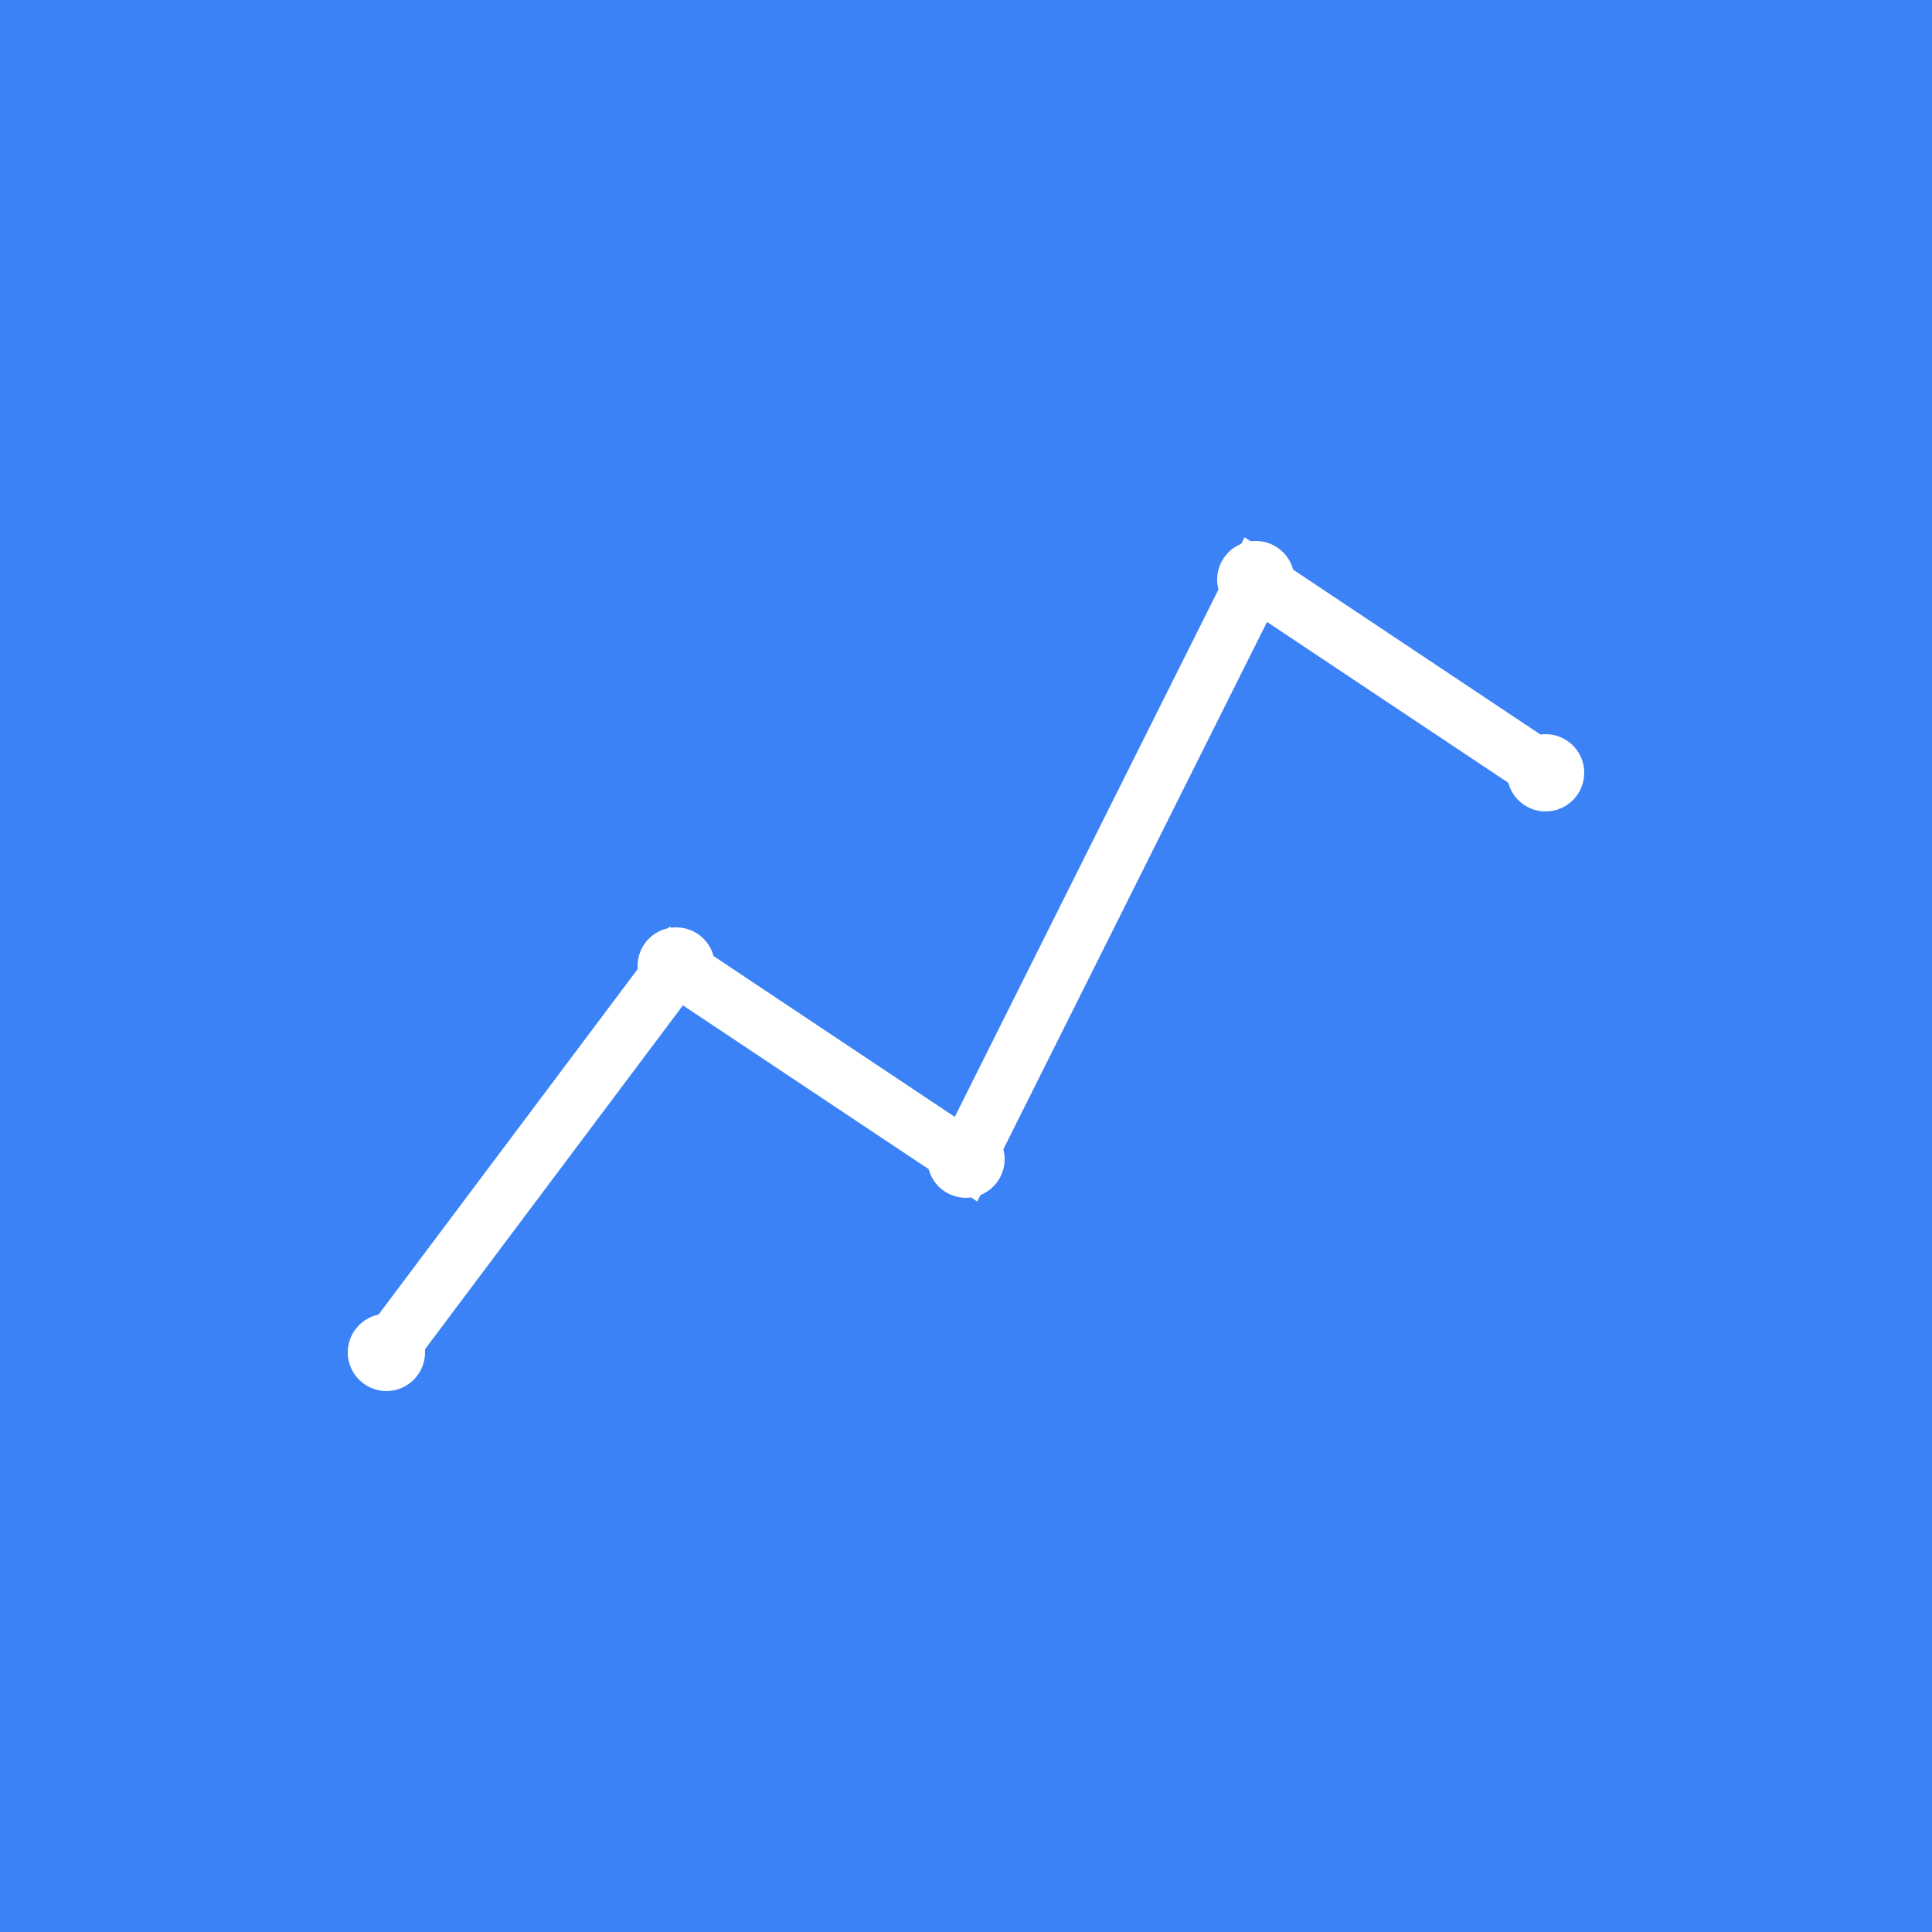 <svg xmlns="http://www.w3.org/2000/svg" viewBox="0 0 100 100">
  <rect width="100" height="100" fill="#3b82f6"/>
  <path d="M20 70 L35 50 L50 60 L65 30 L80 40" stroke="white" stroke-width="3" fill="none"/>
  <circle cx="20" cy="70" r="2" fill="white"/>
  <circle cx="35" cy="50" r="2" fill="white"/>
  <circle cx="50" cy="60" r="2" fill="white"/>
  <circle cx="65" cy="30" r="2" fill="white"/>
  <circle cx="80" cy="40" r="2" fill="white"/>
</svg>